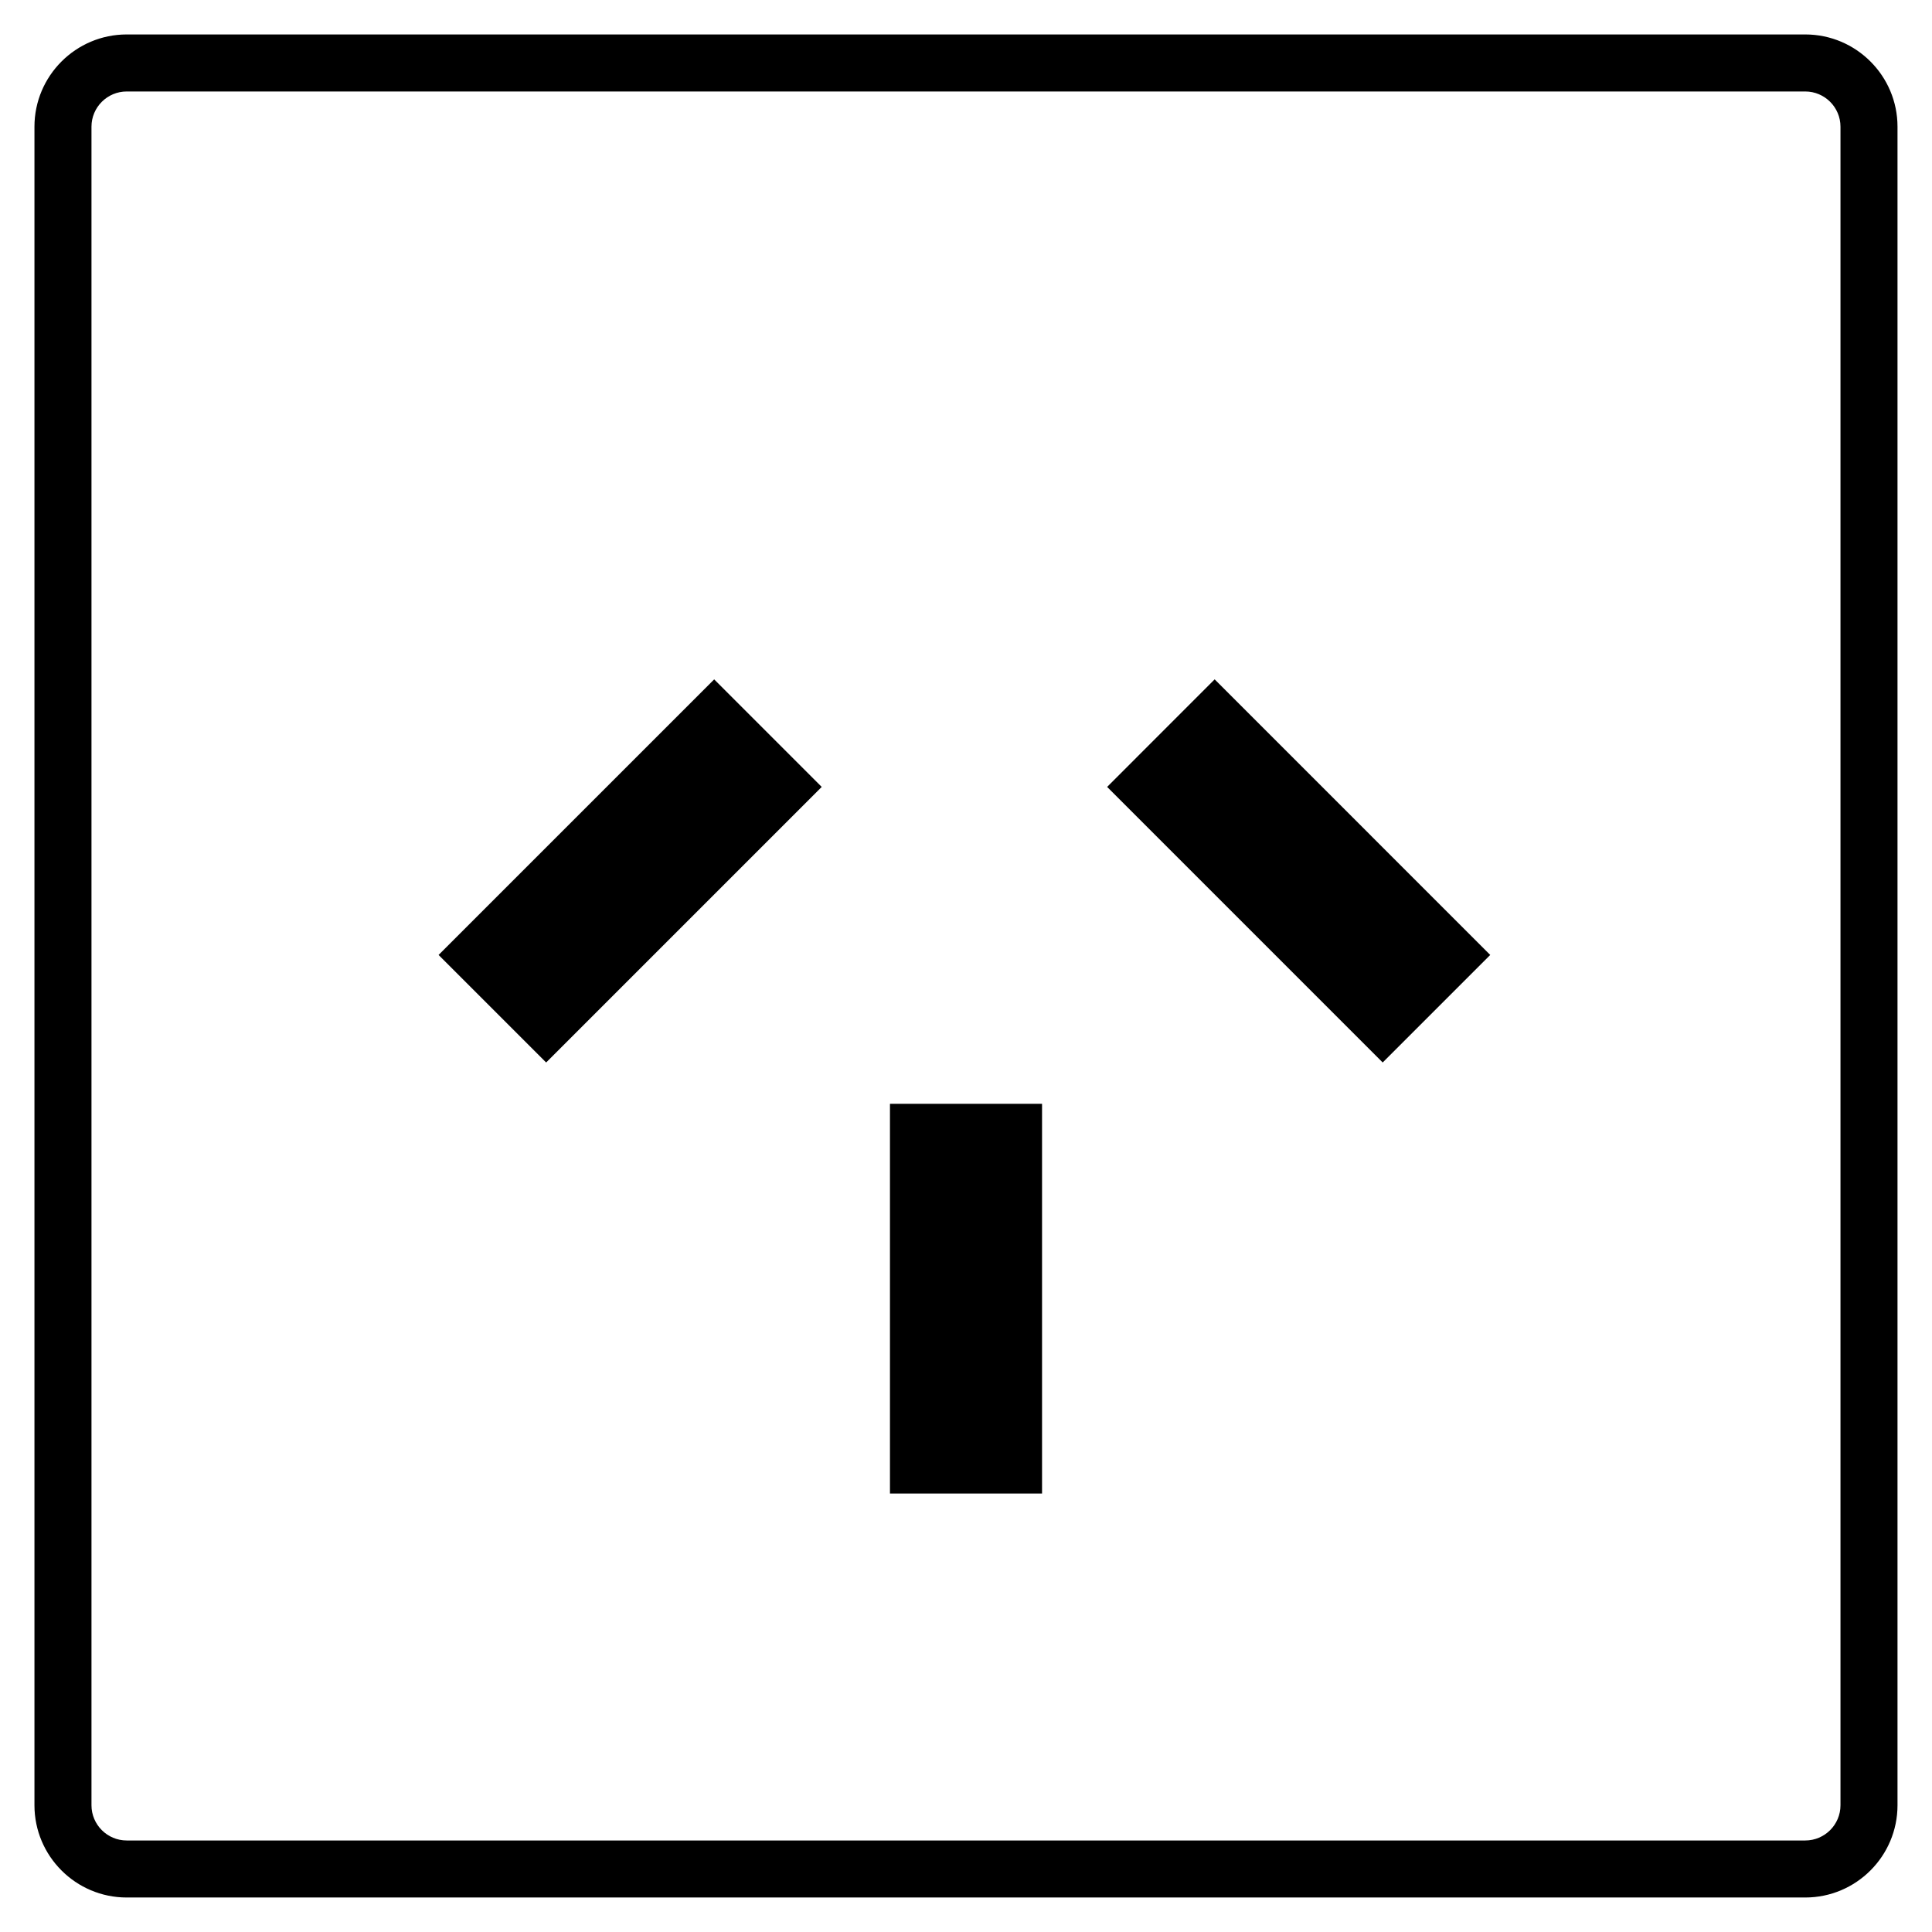 <?xml version="1.0" encoding="UTF-8"?>
<!-- Uploaded to: ICON Repo, www.svgrepo.com, Generator: ICON Repo Mixer Tools -->
<svg fill="#000000" width="800px" height="800px" version="1.1" viewBox="144 144 512 512" xmlns="http://www.w3.org/2000/svg">
 <g>
  <path d="m622.41 153.13h-444.83c-13.48 0-24.449 10.969-24.449 24.449v444.83c0 13.484 10.969 24.449 24.449 24.449h444.83c13.484 0 24.449-10.965 24.449-24.449v-444.83c0-13.48-10.965-24.449-24.449-24.449zm9.336 469.28c0 5.148-4.188 9.336-9.336 9.336h-444.83c-5.148 0-9.336-4.188-9.336-9.336v-444.83c0-5.148 4.188-9.336 9.336-9.336h444.83c5.148 0 9.336 4.188 9.336 9.336z"/>
  <path d="m379.85 539.8h40.305v-103.28h-40.305z"/>
  <path d="m437.4 352.54 73.027 73.031 28.5-28.5-73.031-73.035z"/>
  <path d="m260.23 397.07 28.504 28.5 73.027-73.027-28.496-28.5z"/>
 </g>
</svg>